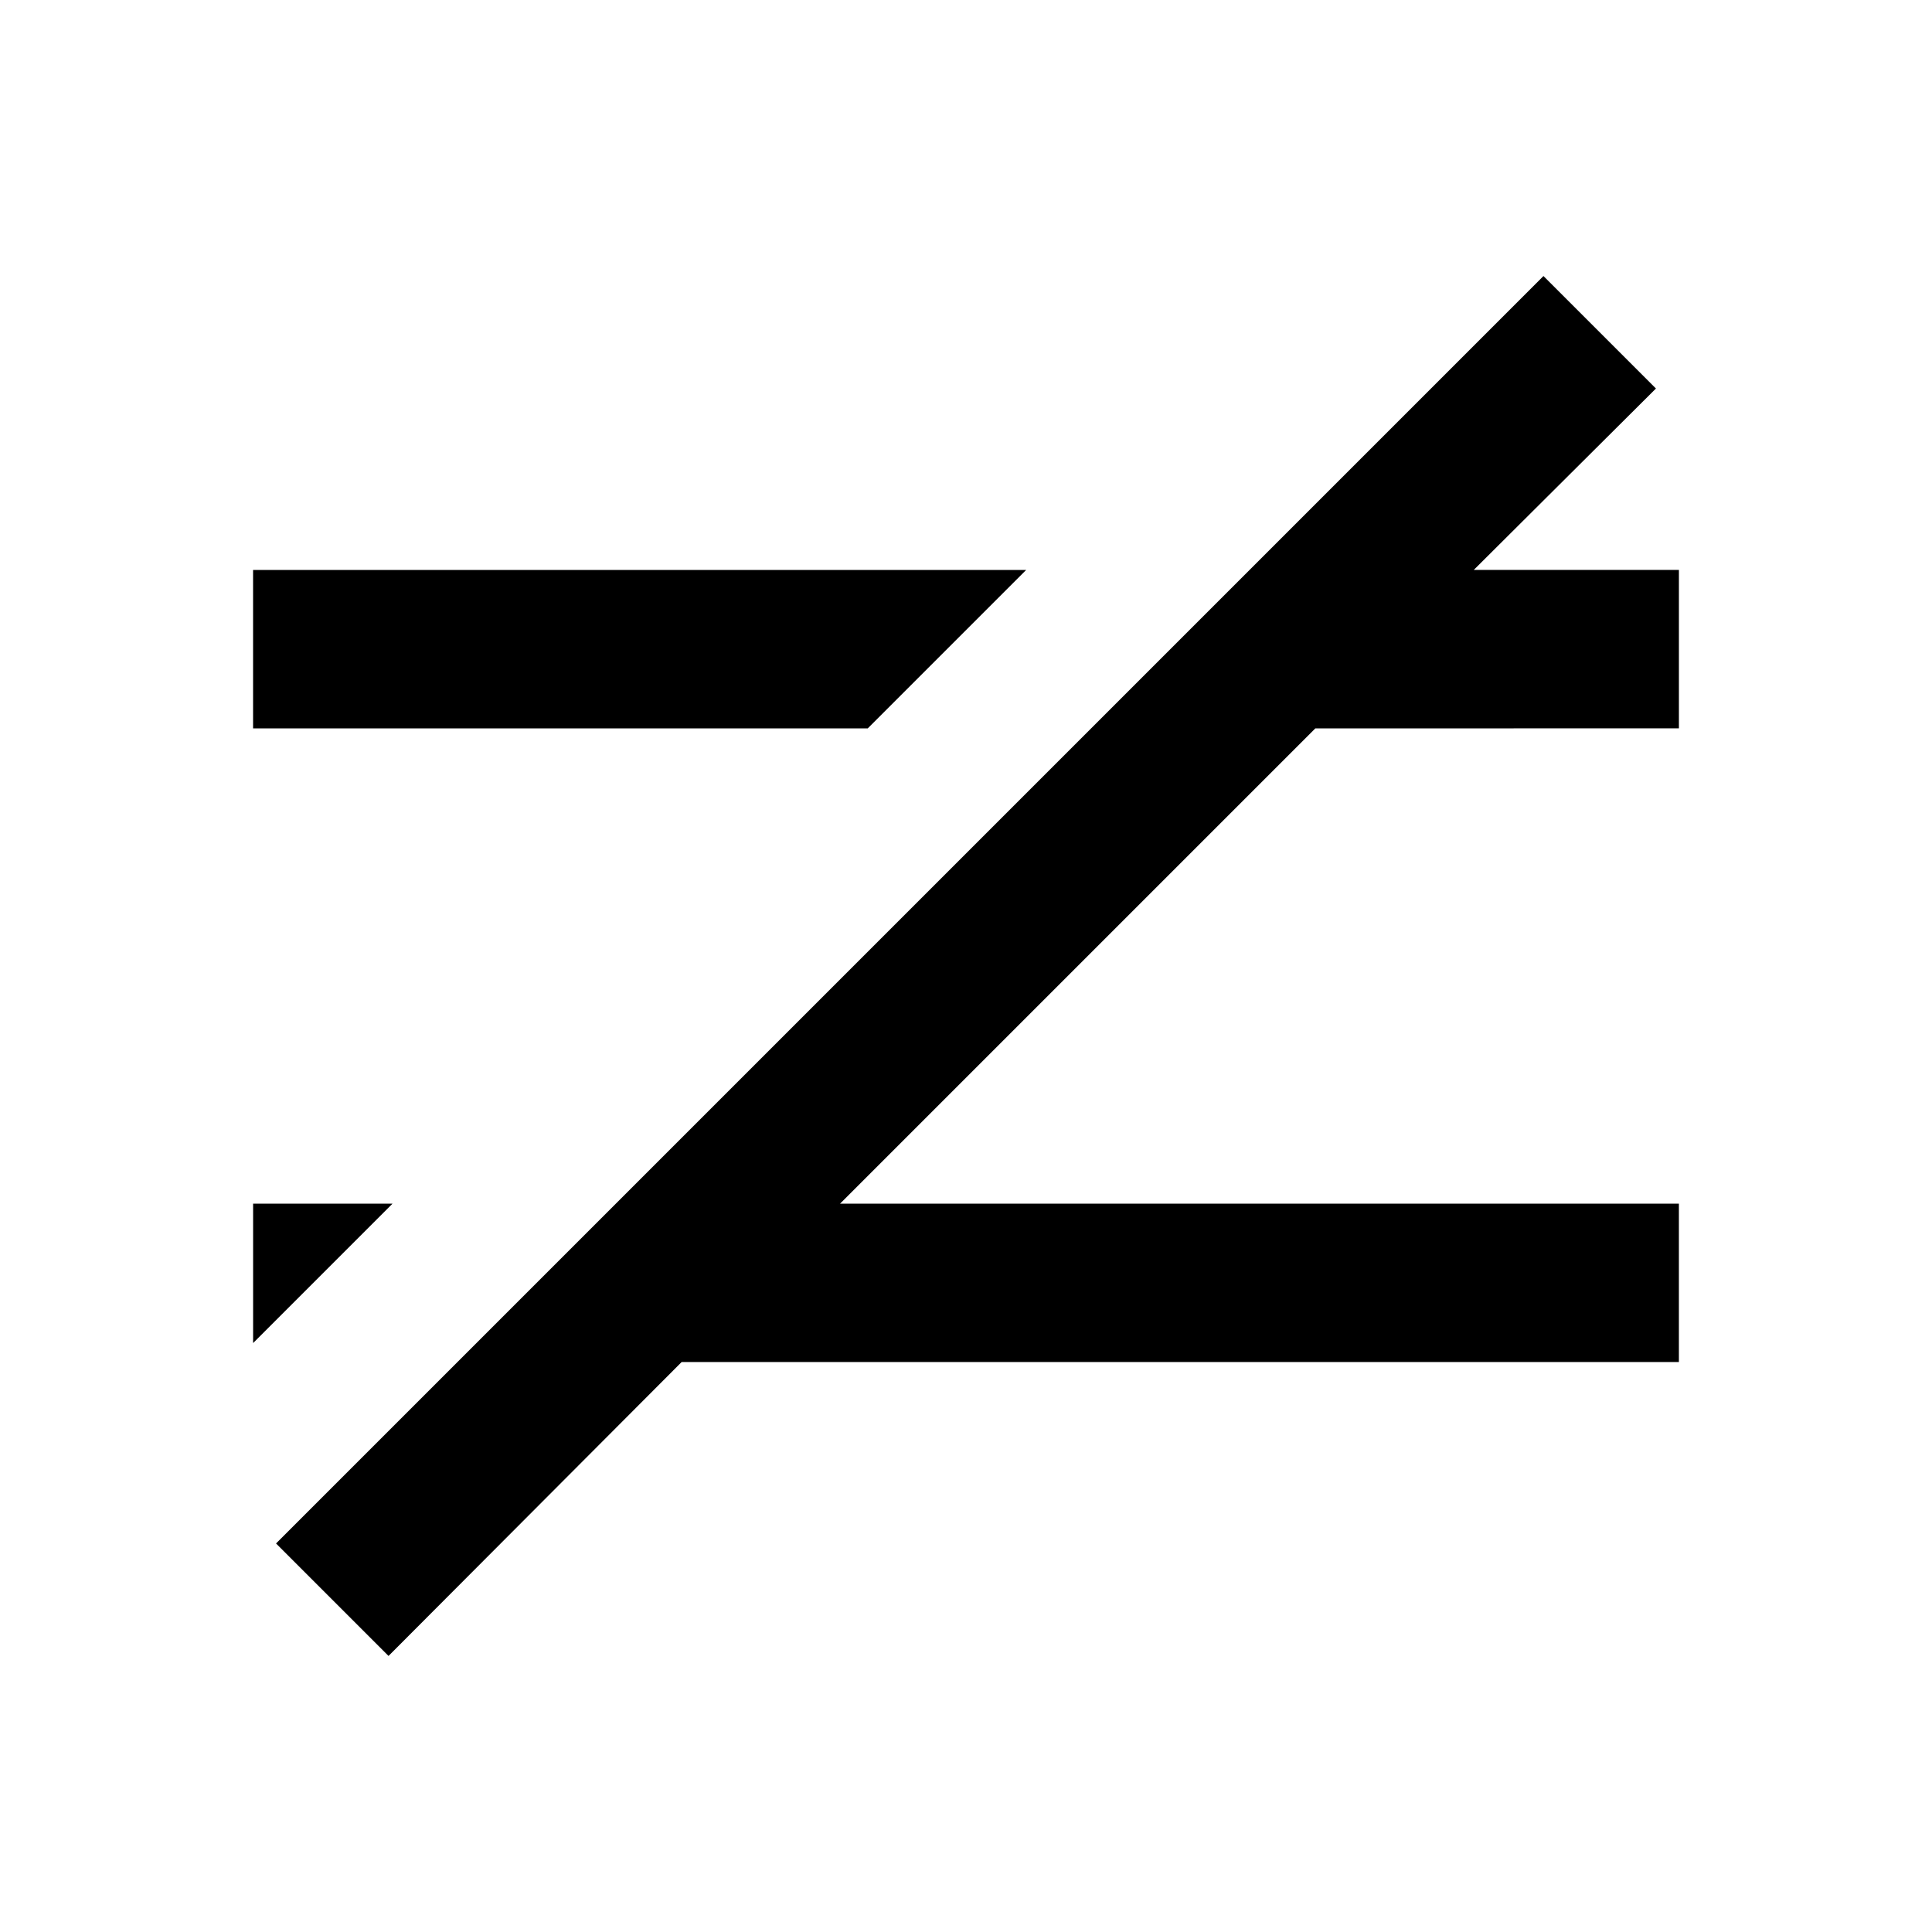 <?xml version="1.0" encoding="UTF-8"?>
<!-- Uploaded to: SVG Repo, www.svgrepo.com, Generator: SVG Repo Mixer Tools -->
<svg fill="#000000" width="800px" height="800px" version="1.1" viewBox="144 144 512 512" xmlns="http://www.w3.org/2000/svg">
 <g>
  <path d="m248.02 462.98-36.945 36.945v-36.945z"/>
  <path d="m588.93 337.02v-41.984h-54.367l48.281-48.074-29.809-29.809-335.88 335.88 29.809 29.809 77.672-77.883h264.29v-41.98h-222.3l125.95-125.95z"/>
  <path d="m415.95 295.04-41.984 41.984h-162.9v-41.984z"/>
 </g>
</svg>